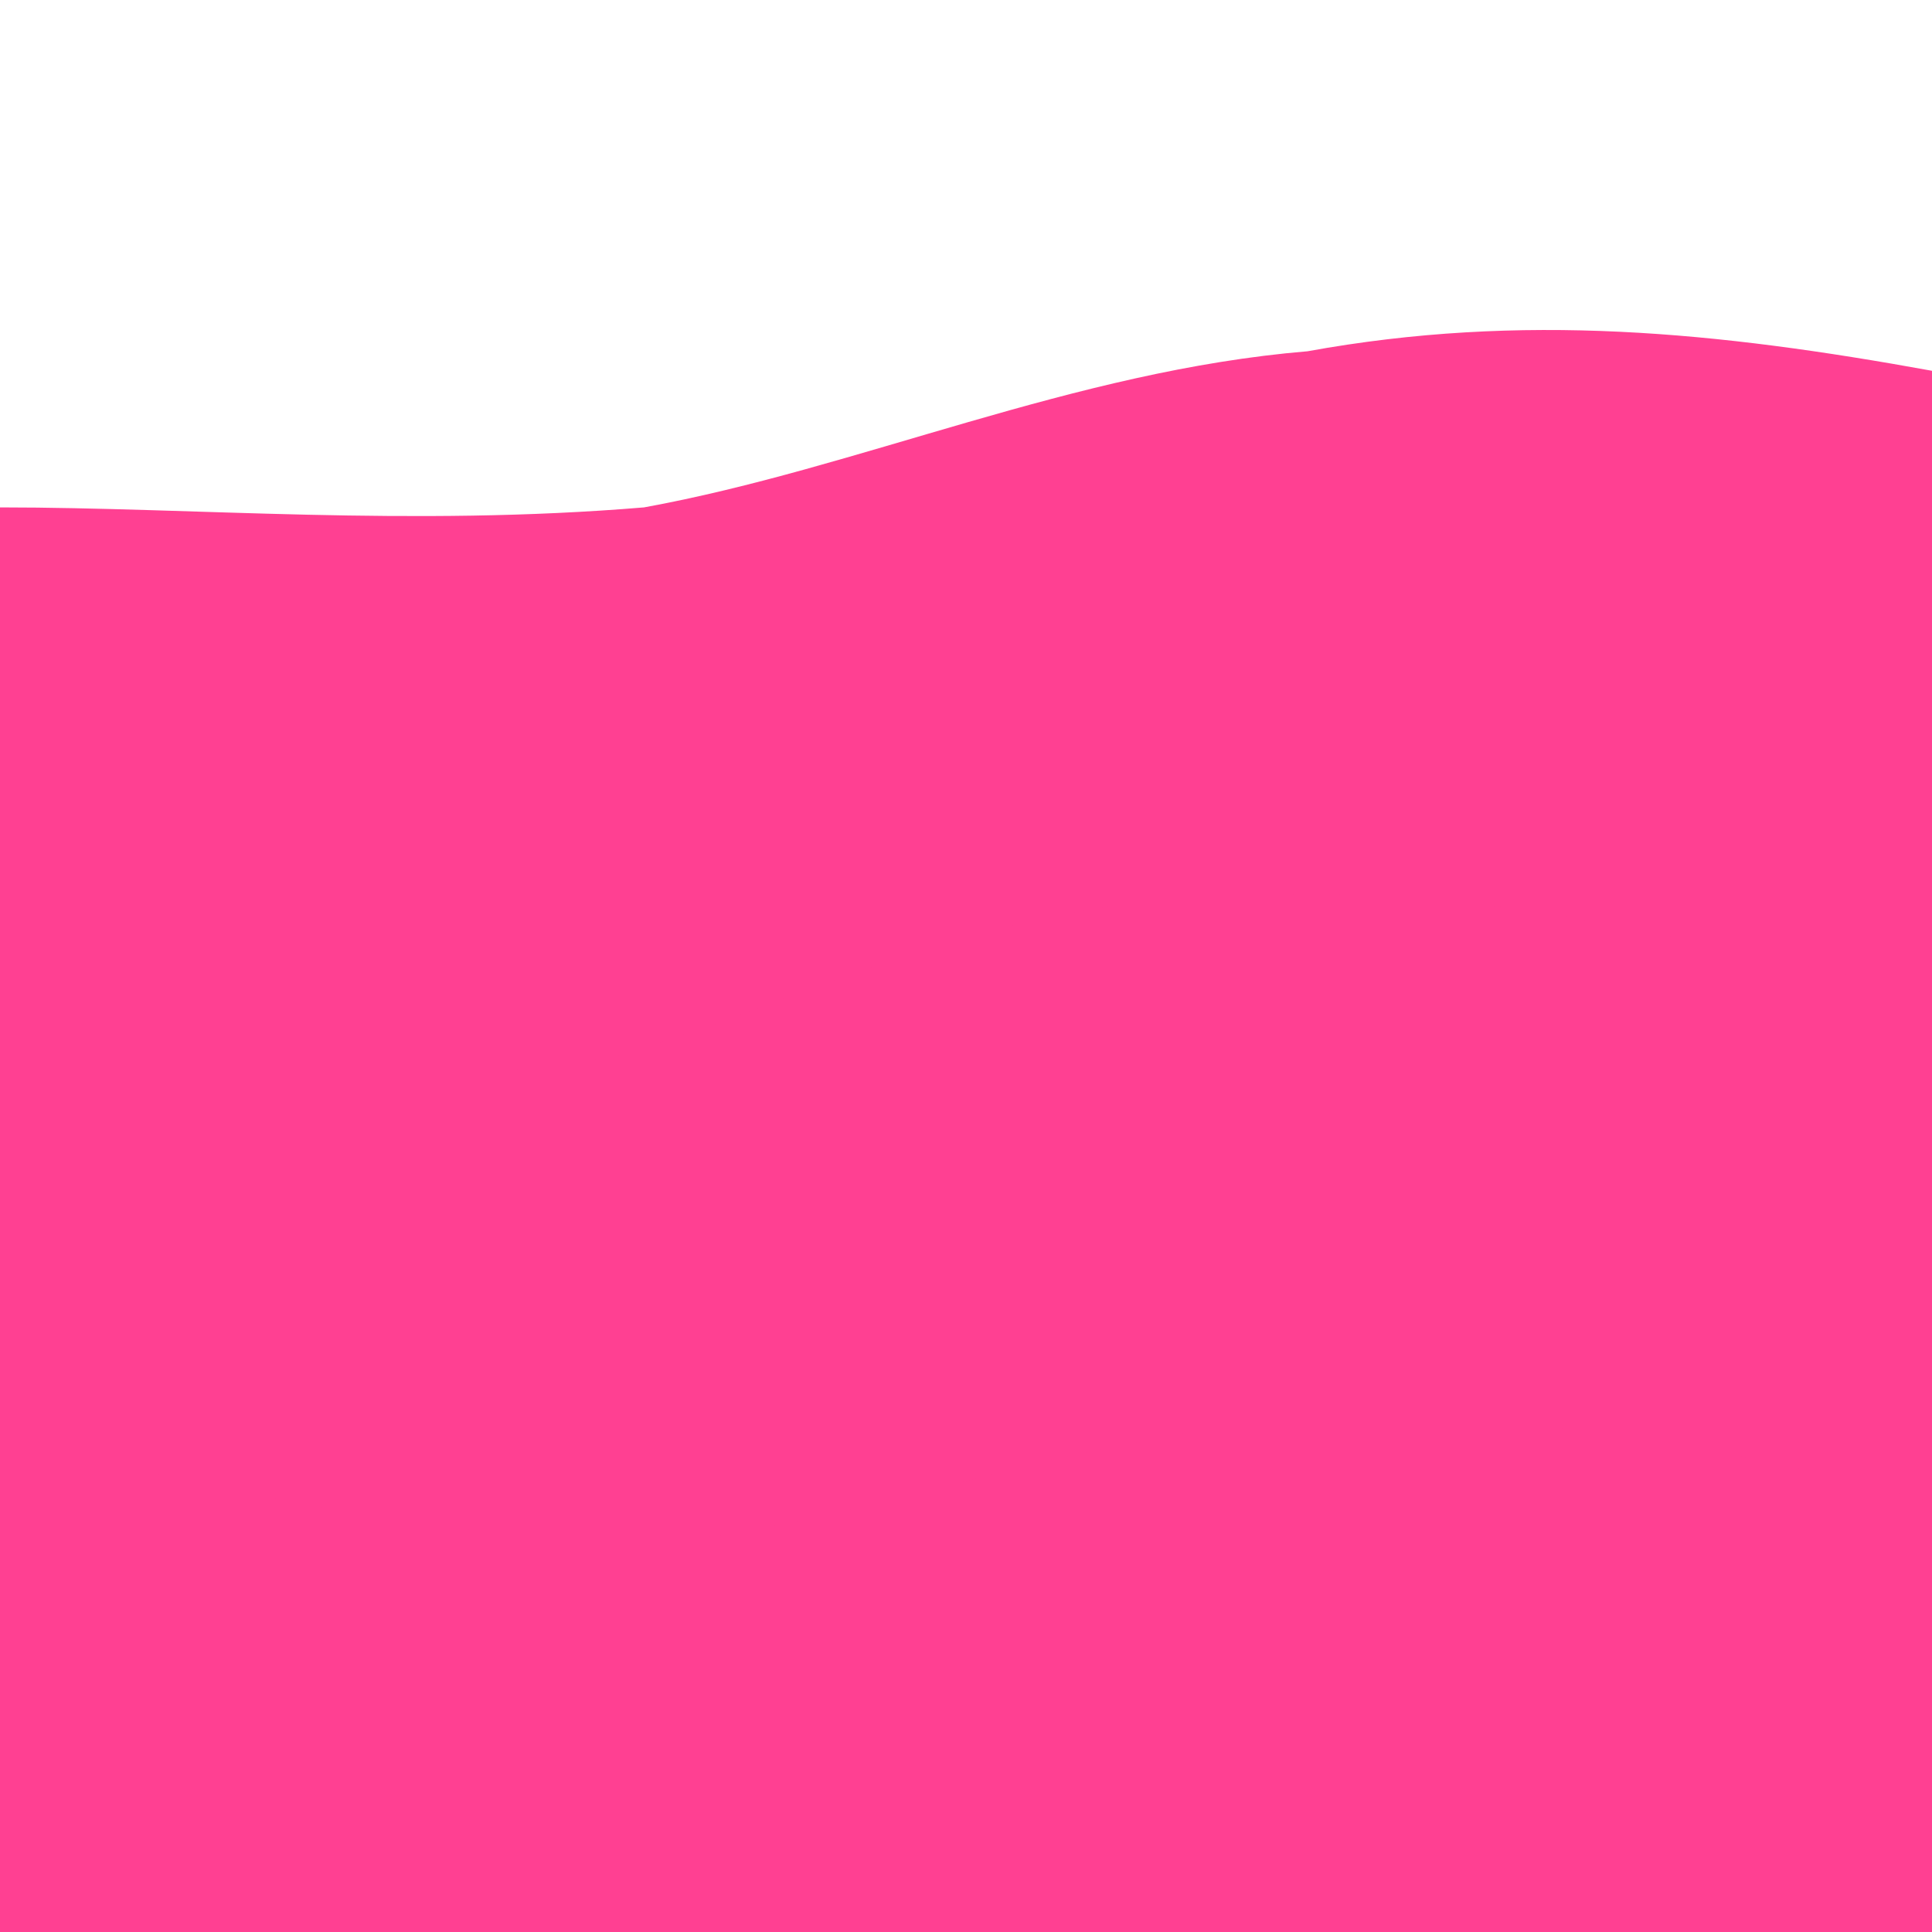 <svg viewBox='0 0 99 99' fill='undefined' xmlns='http://www.w3.org/2000/svg'><path fill='#ff409277' d='M0,99L0,26C10,26 21,27 33,26C44,24 55,19 67,18C78,16 88,17 99,19L99,99Z'/><path fill='#ff4092bb' d='M0,99L0,55C10,55 21,56 32,54C42,51 51,46 63,46C74,45 86,48 99,51L99,99Z'></path><path fill='#ff4092ff' d='M0,99L0,74C11,76 22,79 34,79C45,78 56,73 67,73C77,72 88,74 99,77L99,99Z'></path></svg>